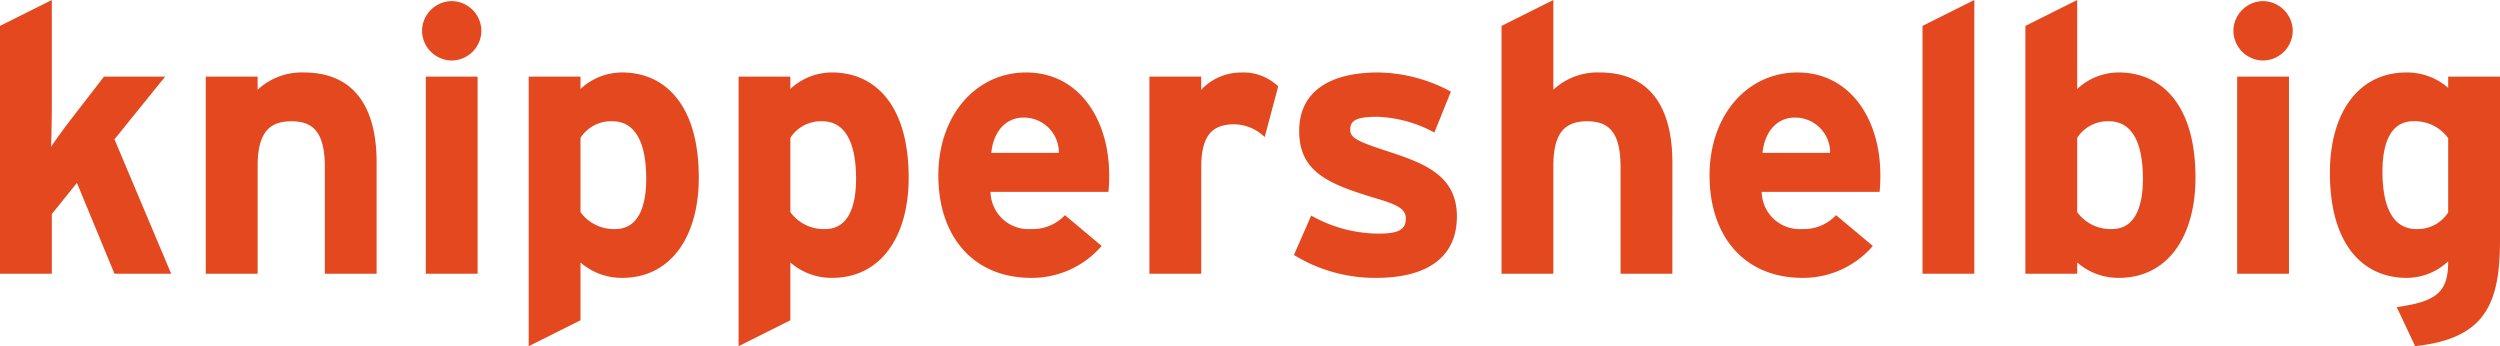 <svg xmlns="http://www.w3.org/2000/svg" width="213.056" height="29.504" viewBox="0 0 213.056 29.504">
  <path id="Pfad_887" data-name="Pfad 887" d="M11.9-11.456l4.32-5.344H11.008l-2.72,3.52c-.576.736-1.344,1.792-1.792,2.464.032-.832.064-2.56.064-3.584v-8.928L2.144-21.12V0H6.56V-5.088L8.7-7.744,11.9,0h4.832ZM34.24-9.472c0-4.736-1.92-7.68-6.208-7.68A5.506,5.506,0,0,0,24.1-15.68V-16.8H19.68V0H24.1V-9.184c0-2.912,1.056-3.808,2.88-3.808s2.848.9,2.848,3.9V0H34.24Zm6.4-13.76A2.554,2.554,0,0,0,38.112-20.7a2.554,2.554,0,0,0,2.528,2.528A2.554,2.554,0,0,0,43.168-20.7,2.554,2.554,0,0,0,40.64-23.232ZM42.848-16.8H38.432V0h4.416ZM54.592-3.808a3.515,3.515,0,0,1-2.976-1.44v-6.336a3.094,3.094,0,0,1,2.72-1.408c1.728,0,2.88,1.44,2.88,4.9C57.216-5.28,56.288-3.808,54.592-3.808Zm.576-13.344a5.177,5.177,0,0,0-3.552,1.408V-16.8H47.2V6.176l4.416-2.208V-.96A5.323,5.323,0,0,0,55.168.352c4.16,0,6.528-3.52,6.528-8.544C61.7-14.464,58.752-17.152,55.168-17.152ZM72.48-3.808A3.515,3.515,0,0,1,69.5-5.248v-6.336a3.094,3.094,0,0,1,2.72-1.408c1.728,0,2.88,1.44,2.88,4.9C75.1-5.28,74.176-3.808,72.48-3.808Zm.576-13.344A5.177,5.177,0,0,0,69.5-15.744V-16.8H65.088V6.176L69.5,3.968V-.96A5.323,5.323,0,0,0,73.056.352c4.16,0,6.528-3.52,6.528-8.544C79.584-14.464,76.64-17.152,73.056-17.152Zm16.544,0c-4.256,0-7.488,3.616-7.488,8.768,0,5.312,3.072,8.736,7.9,8.736a7.839,7.839,0,0,0,6.016-2.72L92.9-4.992a3.749,3.749,0,0,1-2.88,1.184A3.232,3.232,0,0,1,86.56-6.976H96.608a13.843,13.843,0,0,0,.064-1.408C96.672-13.184,94.08-17.152,89.6-17.152ZM86.624-10.3c.16-1.7,1.152-3.008,2.752-3.008A2.981,2.981,0,0,1,92.384-10.3Zm21.344-6.848a4.649,4.649,0,0,0-3.456,1.472V-16.8H100.1V0h4.416V-9.088c0-2.912,1.12-3.648,2.848-3.648a3.807,3.807,0,0,1,2.56,1.088l1.152-4.32A4.3,4.3,0,0,0,107.968-17.152ZM120.7-10.336c-2.976-.96-3.488-1.248-3.488-1.952,0-.736.48-1.088,2.272-1.088a10.886,10.886,0,0,1,4.9,1.344l1.408-3.488a13.391,13.391,0,0,0-6.208-1.632c-3.936,0-6.72,1.5-6.72,4.992,0,3.552,2.592,4.544,6.624,5.76,1.856.544,2.464.928,2.464,1.7,0,.864-.512,1.28-2.24,1.28a11.724,11.724,0,0,1-5.824-1.536L112.416-1.6a13.191,13.191,0,0,0,7.04,1.952c3.776,0,6.848-1.376,6.848-5.248C126.3-8.256,123.712-9.344,120.7-10.336Zm23.968.864c0-4.736-1.92-7.68-6.208-7.68a5.506,5.506,0,0,0-3.936,1.472v-7.648l-4.416,2.208V0h4.416V-9.184c0-2.912,1.056-3.808,2.88-3.808s2.848.9,2.848,3.9V0h4.416Zm10.656-7.68c-4.256,0-7.488,3.616-7.488,8.768,0,5.312,3.072,8.736,7.9,8.736a7.839,7.839,0,0,0,6.016-2.72l-3.136-2.624a3.749,3.749,0,0,1-2.88,1.184,3.232,3.232,0,0,1-3.456-3.168h10.048a13.843,13.843,0,0,0,.064-1.408C162.4-13.184,159.808-17.152,155.328-17.152ZM152.352-10.3c.16-1.7,1.152-3.008,2.752-3.008a2.981,2.981,0,0,1,3.008,3.008ZM170.4-23.328l-4.416,2.208V0H170.4Zm12.32,6.176a5.177,5.177,0,0,0-3.552,1.408v-7.584l-4.416,2.208V0h4.416V-.96A5.323,5.323,0,0,0,182.72.352c4.16,0,6.528-3.52,6.528-8.544C189.248-14.464,186.3-17.152,182.72-17.152Zm-.576,13.344a3.515,3.515,0,0,1-2.976-1.44v-6.336a3.094,3.094,0,0,1,2.72-1.408c1.728,0,2.88,1.44,2.88,4.9C184.768-5.28,183.84-3.808,182.144-3.808Zm12.864-19.424A2.554,2.554,0,0,0,192.48-20.7a2.554,2.554,0,0,0,2.528,2.528,2.554,2.554,0,0,0,2.528-2.528A2.554,2.554,0,0,0,195.008-23.232Zm2.208,6.432H192.8V0h4.416Zm17.984,0h-4.416v.96a5.323,5.323,0,0,0-3.552-1.312c-4.16,0-6.528,3.52-6.528,8.544,0,6.272,2.944,8.96,6.528,8.96a5.177,5.177,0,0,0,3.552-1.408c0,2.592-.928,3.424-4.384,3.9l1.568,3.328c5.888-.64,7.232-3.488,7.232-9.024ZM208.064-3.808c-1.728,0-2.88-1.44-2.88-4.9,0-2.816.928-4.288,2.624-4.288a3.515,3.515,0,0,1,2.976,1.44v6.336A3.094,3.094,0,0,1,208.064-3.808Z" transform="translate(-2.144 23.328)" fill="#e4481f"/>
</svg>

